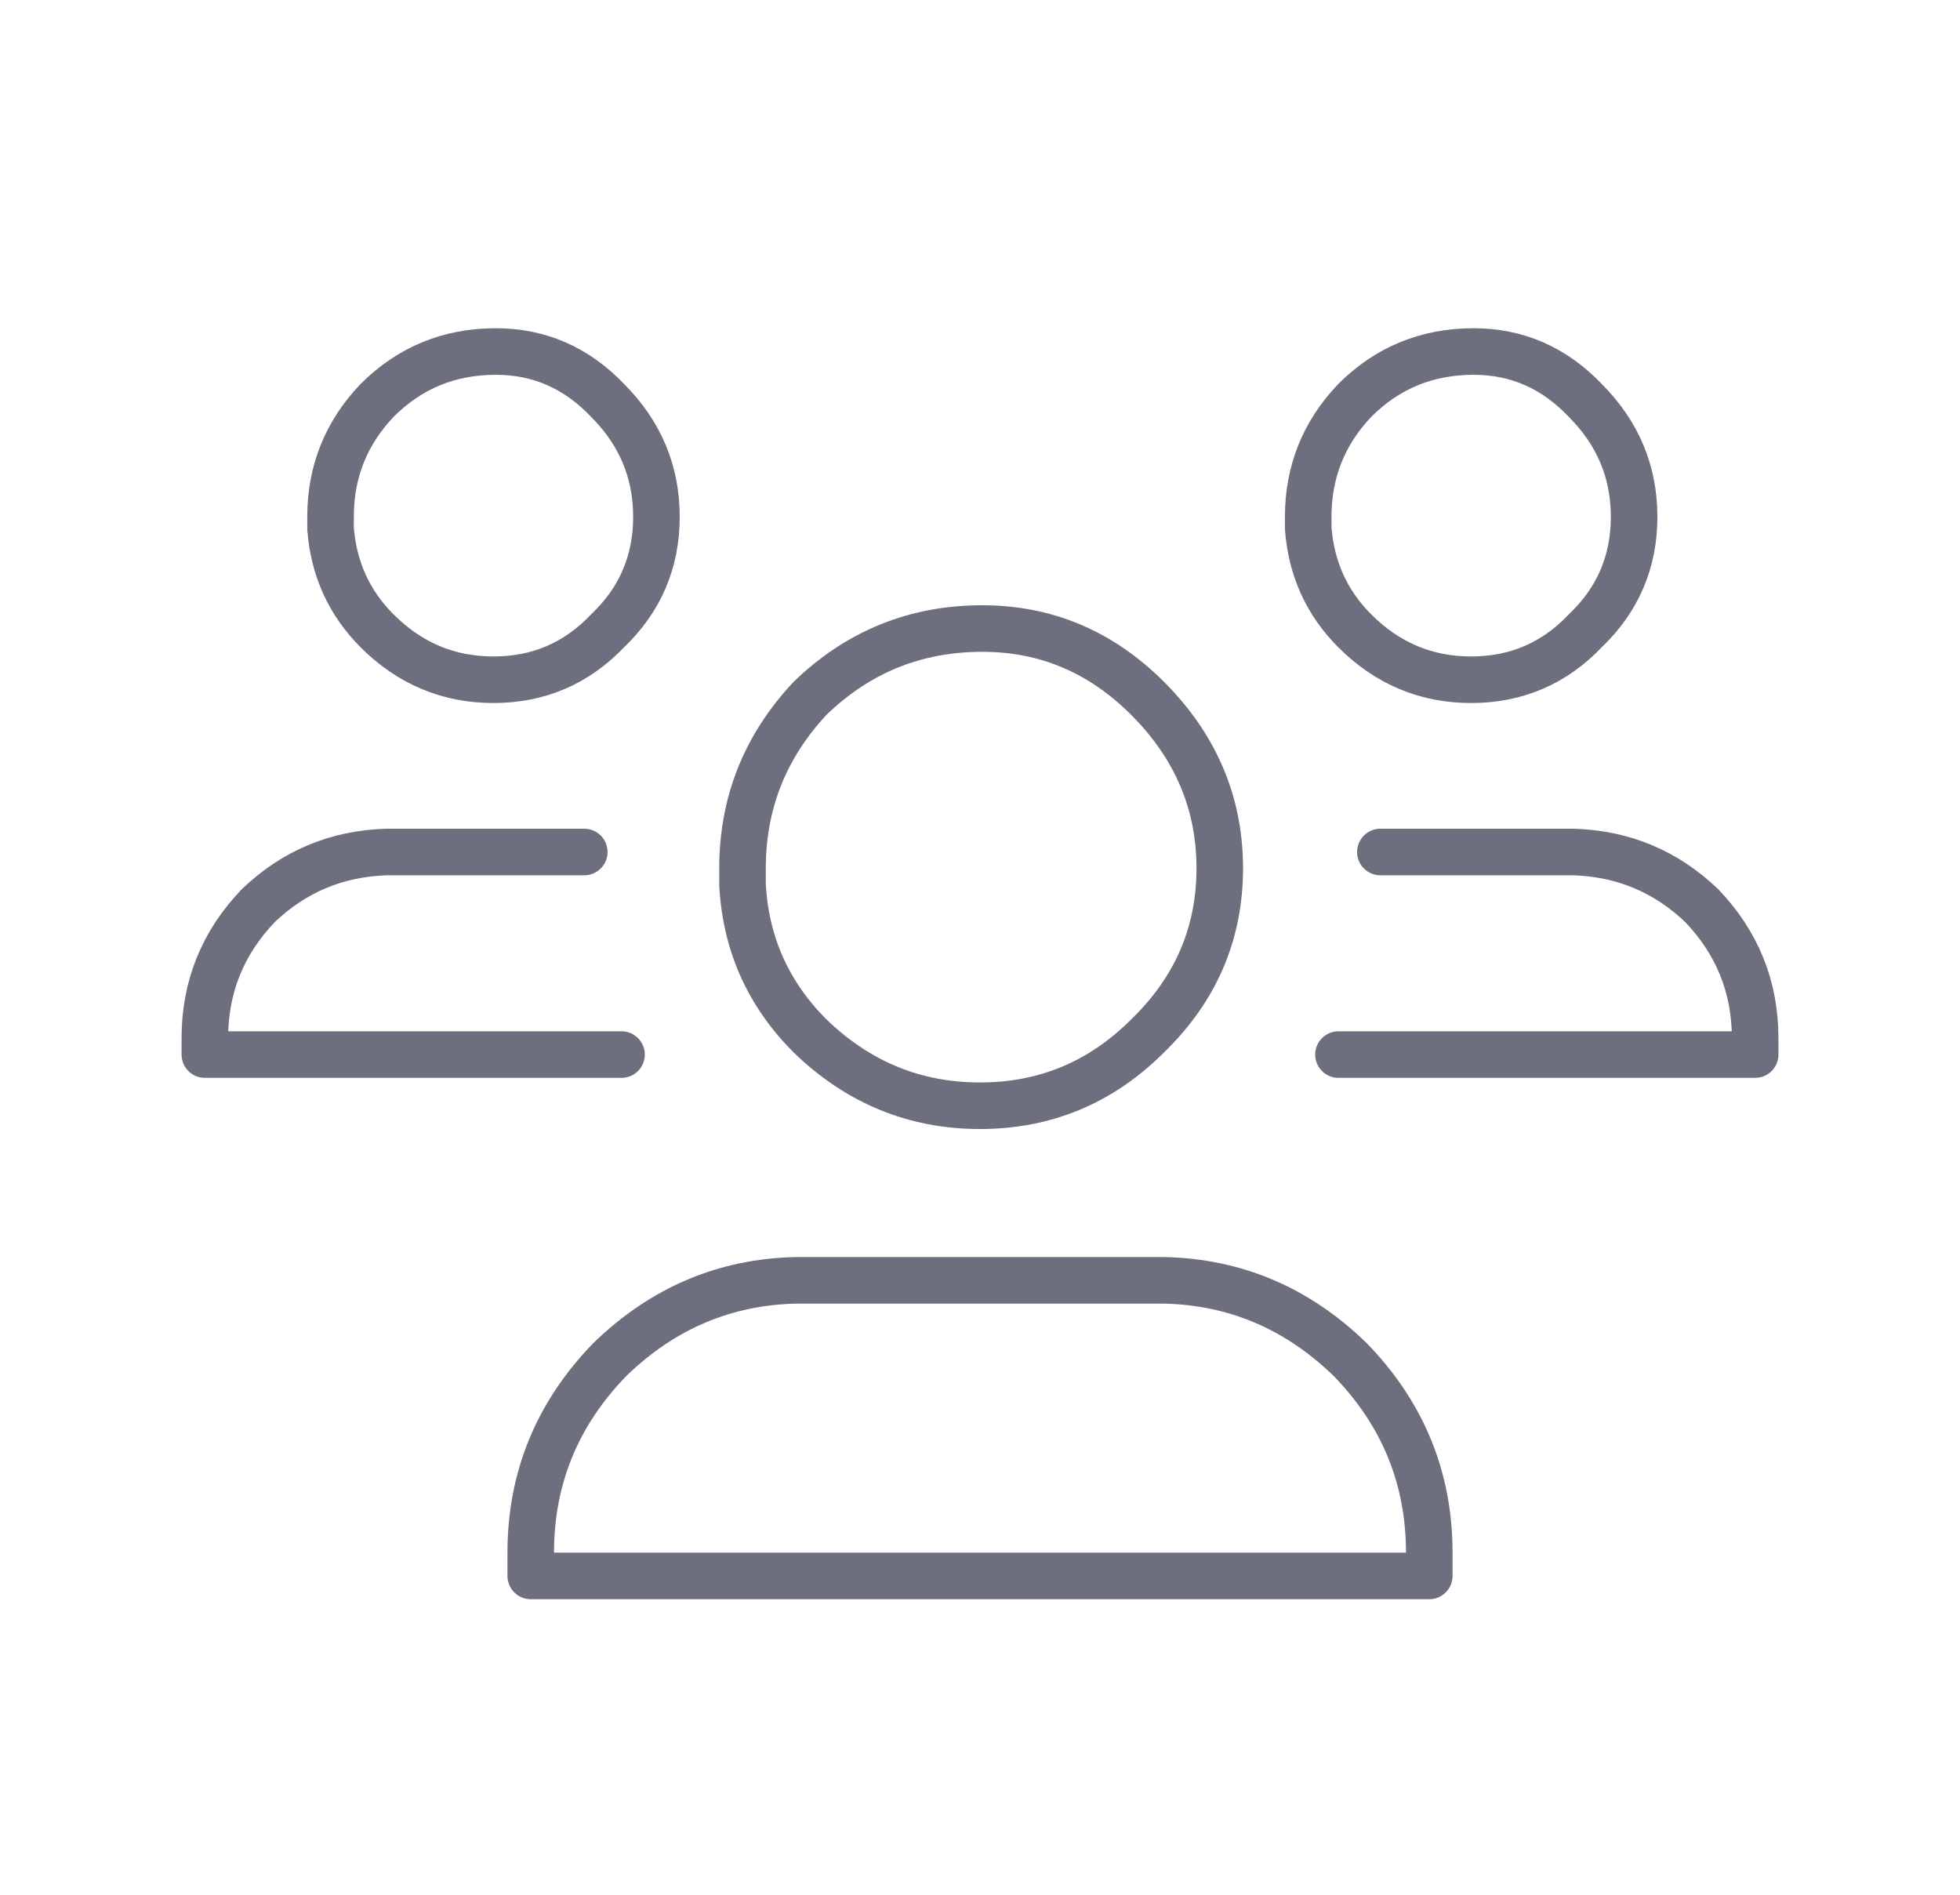 <?xml version="1.0" encoding="utf-8"?>
<!-- Generator: Adobe Illustrator 16.0.0, SVG Export Plug-In . SVG Version: 6.00 Build 0)  -->
<!DOCTYPE svg PUBLIC "-//W3C//DTD SVG 1.1//EN" "http://www.w3.org/Graphics/SVG/1.1/DTD/svg11.dtd">
<svg version="1.1" id="Selected_Items" xmlns="http://www.w3.org/2000/svg" xmlns:xlink="http://www.w3.org/1999/xlink" x="0px"
	 y="0px" width="42.1px" height="40.7px" viewBox="0 0 42.1 40.7" enable-background="new 0 0 42.1 40.7" xml:space="preserve">
<path fill-rule="evenodd" clip-rule="evenodd" fill="none" stroke="#6d6e7e" stroke-linecap="round" stroke-linejoin="round" stroke-miterlimit="3" d="
	M34.05,8.6c0.7,0.7,1.05,1.533,1.05,2.5s-0.35,1.783-1.05,2.45c-0.666,0.7-1.483,1.05-2.45,1.05c-0.966,0-1.8-0.35-2.5-1.05
	c-0.6-0.6-0.933-1.333-1-2.2c0-0.1,0-0.184,0-0.25c0-0.967,0.334-1.8,1-2.5c0.7-0.7,1.551-1.05,2.551-1.05
	C32.583,7.55,33.384,7.9,34.05,8.6z M24.65,15c1.033,1.033,1.55,2.25,1.55,3.65s-0.517,2.6-1.55,3.6c-1,1-2.2,1.5-3.601,1.5
	c-1.4,0-2.617-0.5-3.65-1.5c-0.9-0.9-1.383-1.983-1.45-3.25c0-0.133,0-0.25,0-0.35c0-1.4,0.483-2.617,1.45-3.65
	c1.033-1,2.267-1.5,3.7-1.5C22.467,13.5,23.65,14,24.65,15z M29.65,18.3H33.8c1.066,0.034,1.983,0.417,2.75,1.15
	c0.767,0.8,1.15,1.75,1.15,2.85c0,0.101,0,0.217,0,0.351h-8.95 M13.05,8.6c0.7,0.7,1.05,1.533,1.05,2.5s-0.35,1.783-1.05,2.45
	c-0.667,0.7-1.483,1.05-2.45,1.05s-1.8-0.35-2.5-1.05c-0.6-0.6-0.934-1.333-1-2.2c0-0.1,0-0.184,0-0.25c0-0.967,0.333-1.8,1-2.5
	c0.7-0.7,1.55-1.05,2.55-1.05C11.583,7.55,12.383,7.9,13.05,8.6z M12.55,18.3H8.3c-1.066,0.034-1.983,0.417-2.75,1.15
	C4.783,20.25,4.4,21.2,4.4,22.3c0,0.101,0,0.217,0,0.351h8.95 M13.1,29.2c-1.133,1.166-1.7,2.55-1.7,4.149c0,0.134,0,0.301,0,0.5
	h19.3c0-0.199,0-0.366,0-0.5c0-1.6-0.566-2.983-1.7-4.149c-1.134-1.101-2.467-1.667-4-1.7h-7.9C15.567,27.533,14.233,28.1,13.1,29.2
	z"/>
</svg>
